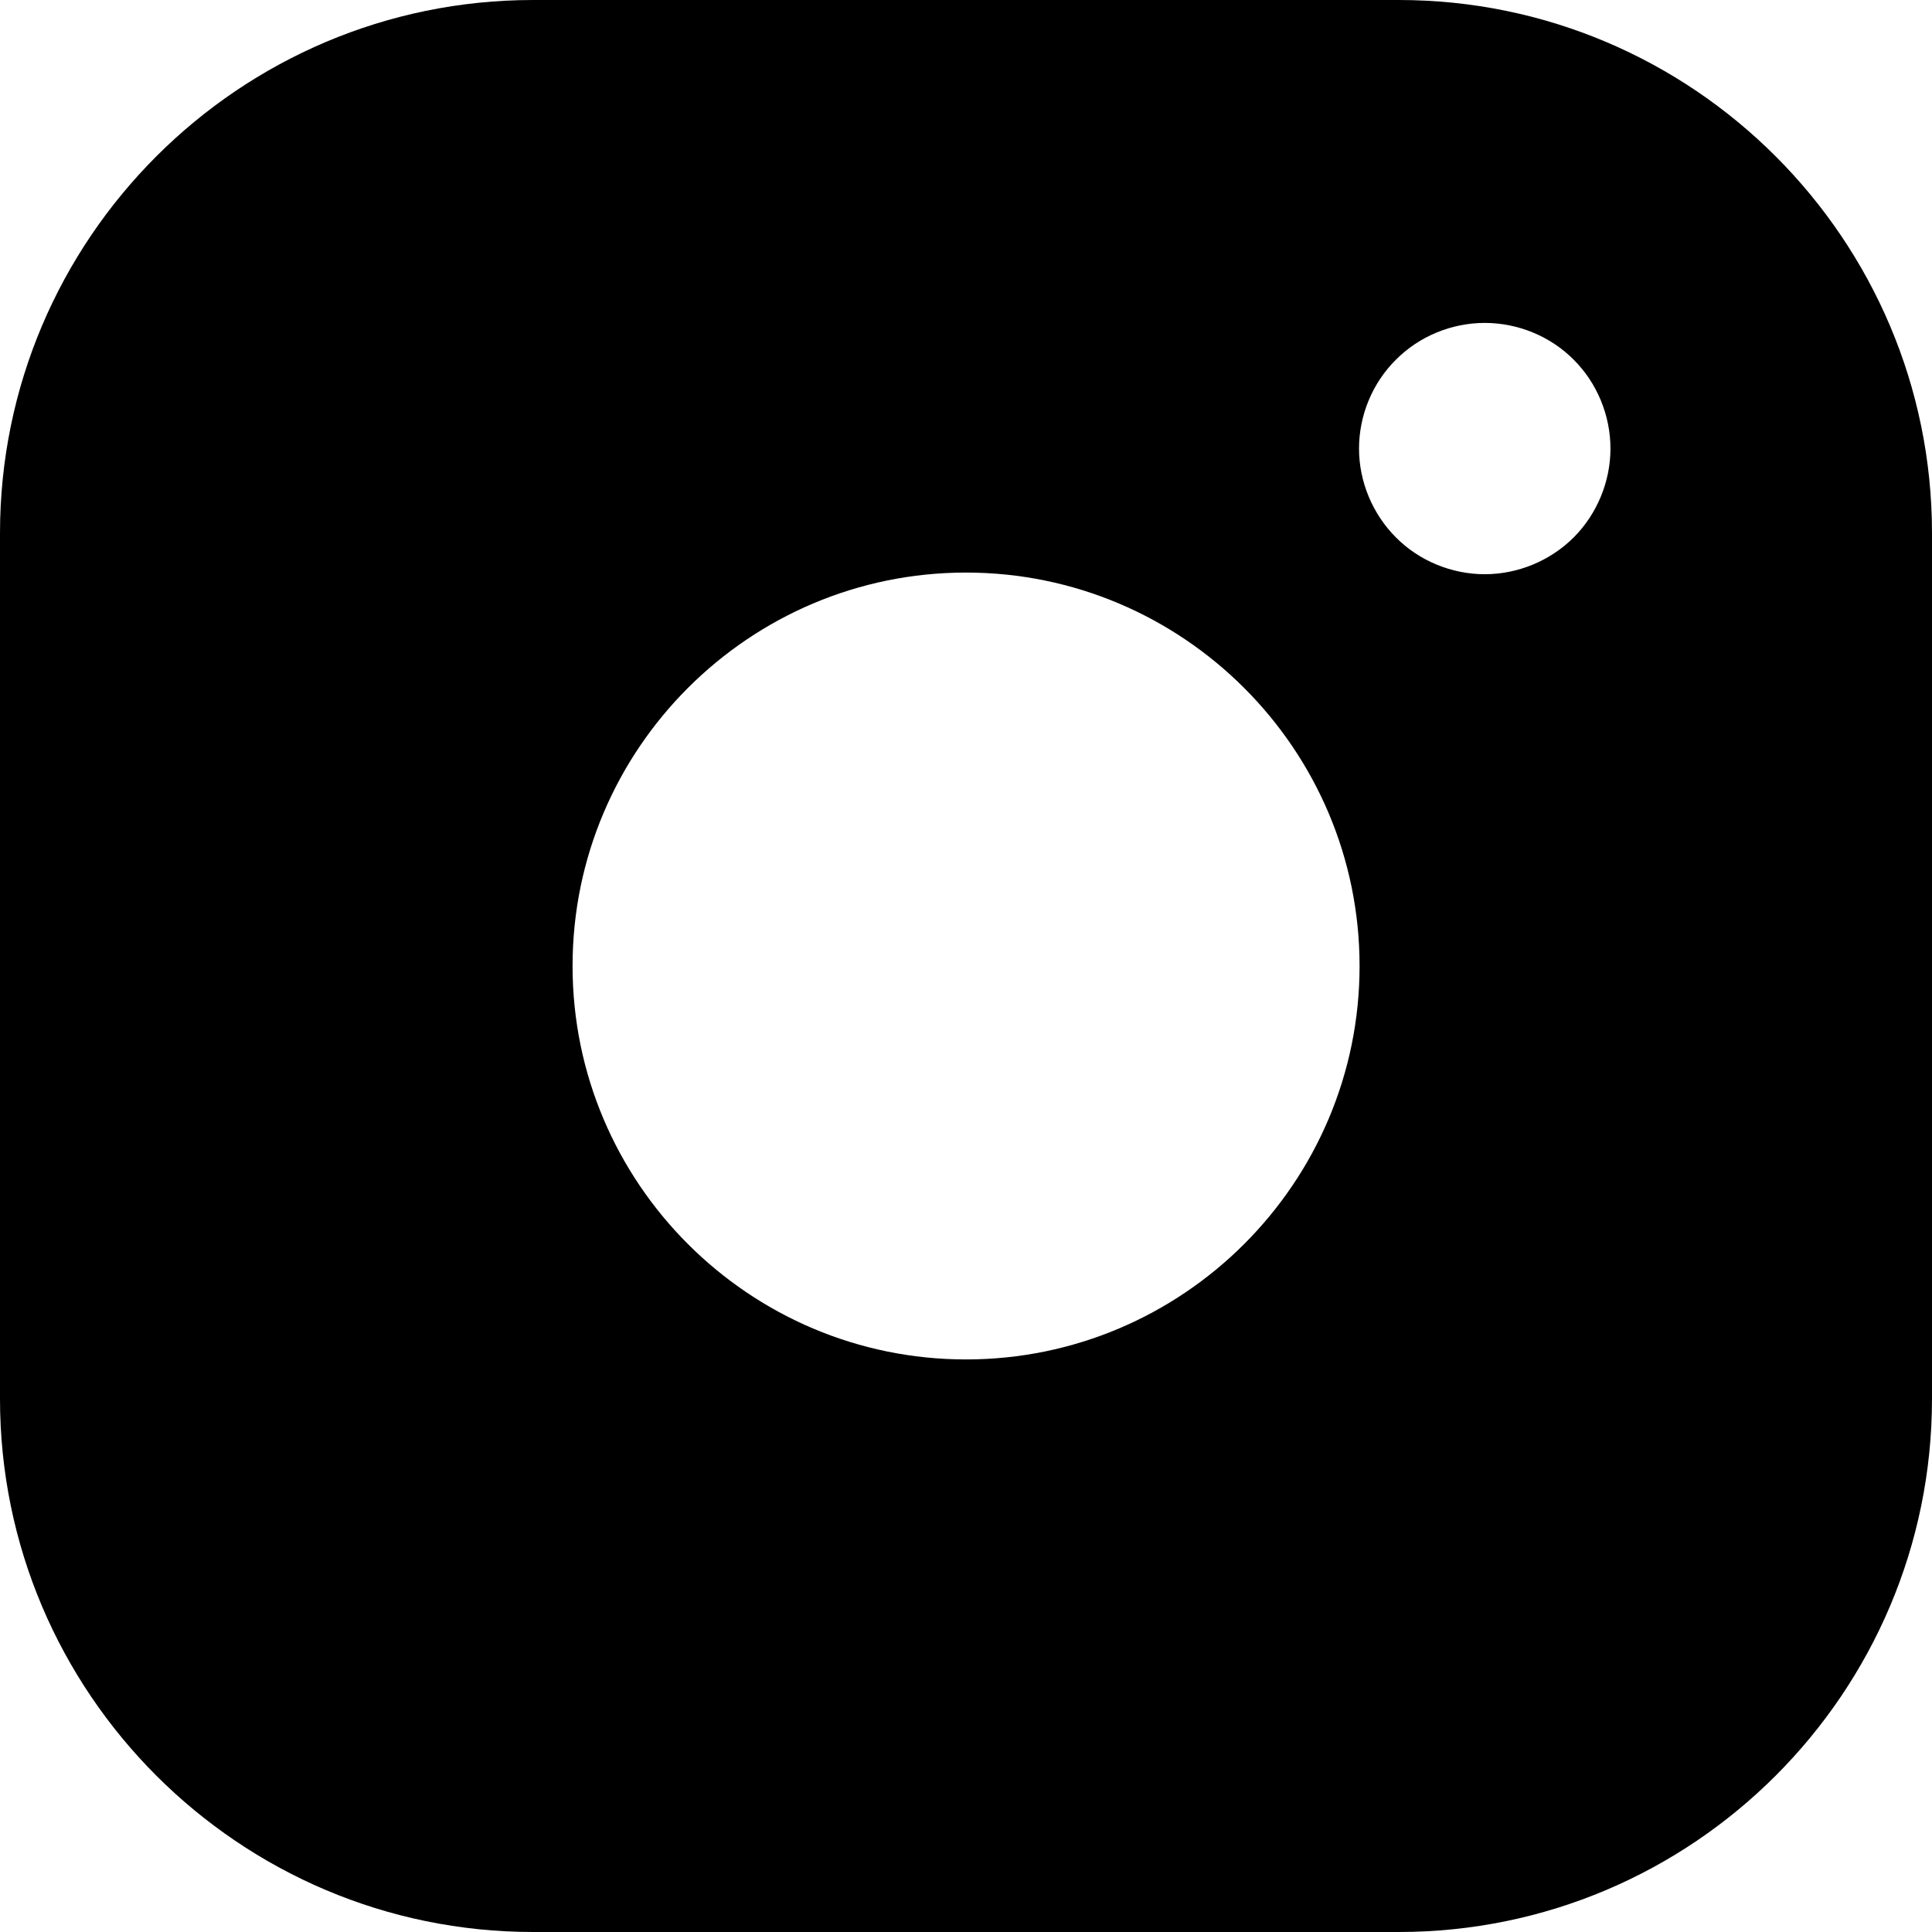 <svg width="14" height="14" viewBox="0 0 14 14" fill="none" xmlns="http://www.w3.org/2000/svg">
<path d="M10.136 0H3.864C1.733 0 0 1.733 0 3.864V10.136C0 12.267 1.733 14 3.864 14H10.136C12.267 14 14 12.267 14 10.136V3.864C14 1.733 12.267 0 10.136 0ZM7 9.851C5.428 9.851 4.149 8.572 4.149 7C4.149 5.428 5.428 4.149 7 4.149C8.572 4.149 9.852 5.428 9.852 7C9.852 8.572 8.572 9.851 7 9.851ZM11.403 3.895C11.233 4.064 10.999 4.161 10.759 4.161C10.519 4.161 10.284 4.064 10.116 3.895C9.946 3.725 9.848 3.49 9.848 3.251C9.848 3.01 9.945 2.775 10.116 2.606C10.285 2.436 10.52 2.34 10.759 2.34C10.999 2.34 11.234 2.436 11.403 2.606C11.573 2.775 11.67 3.01 11.67 3.251C11.67 3.489 11.573 3.725 11.403 3.895Z" fill="black"/>
</svg>
